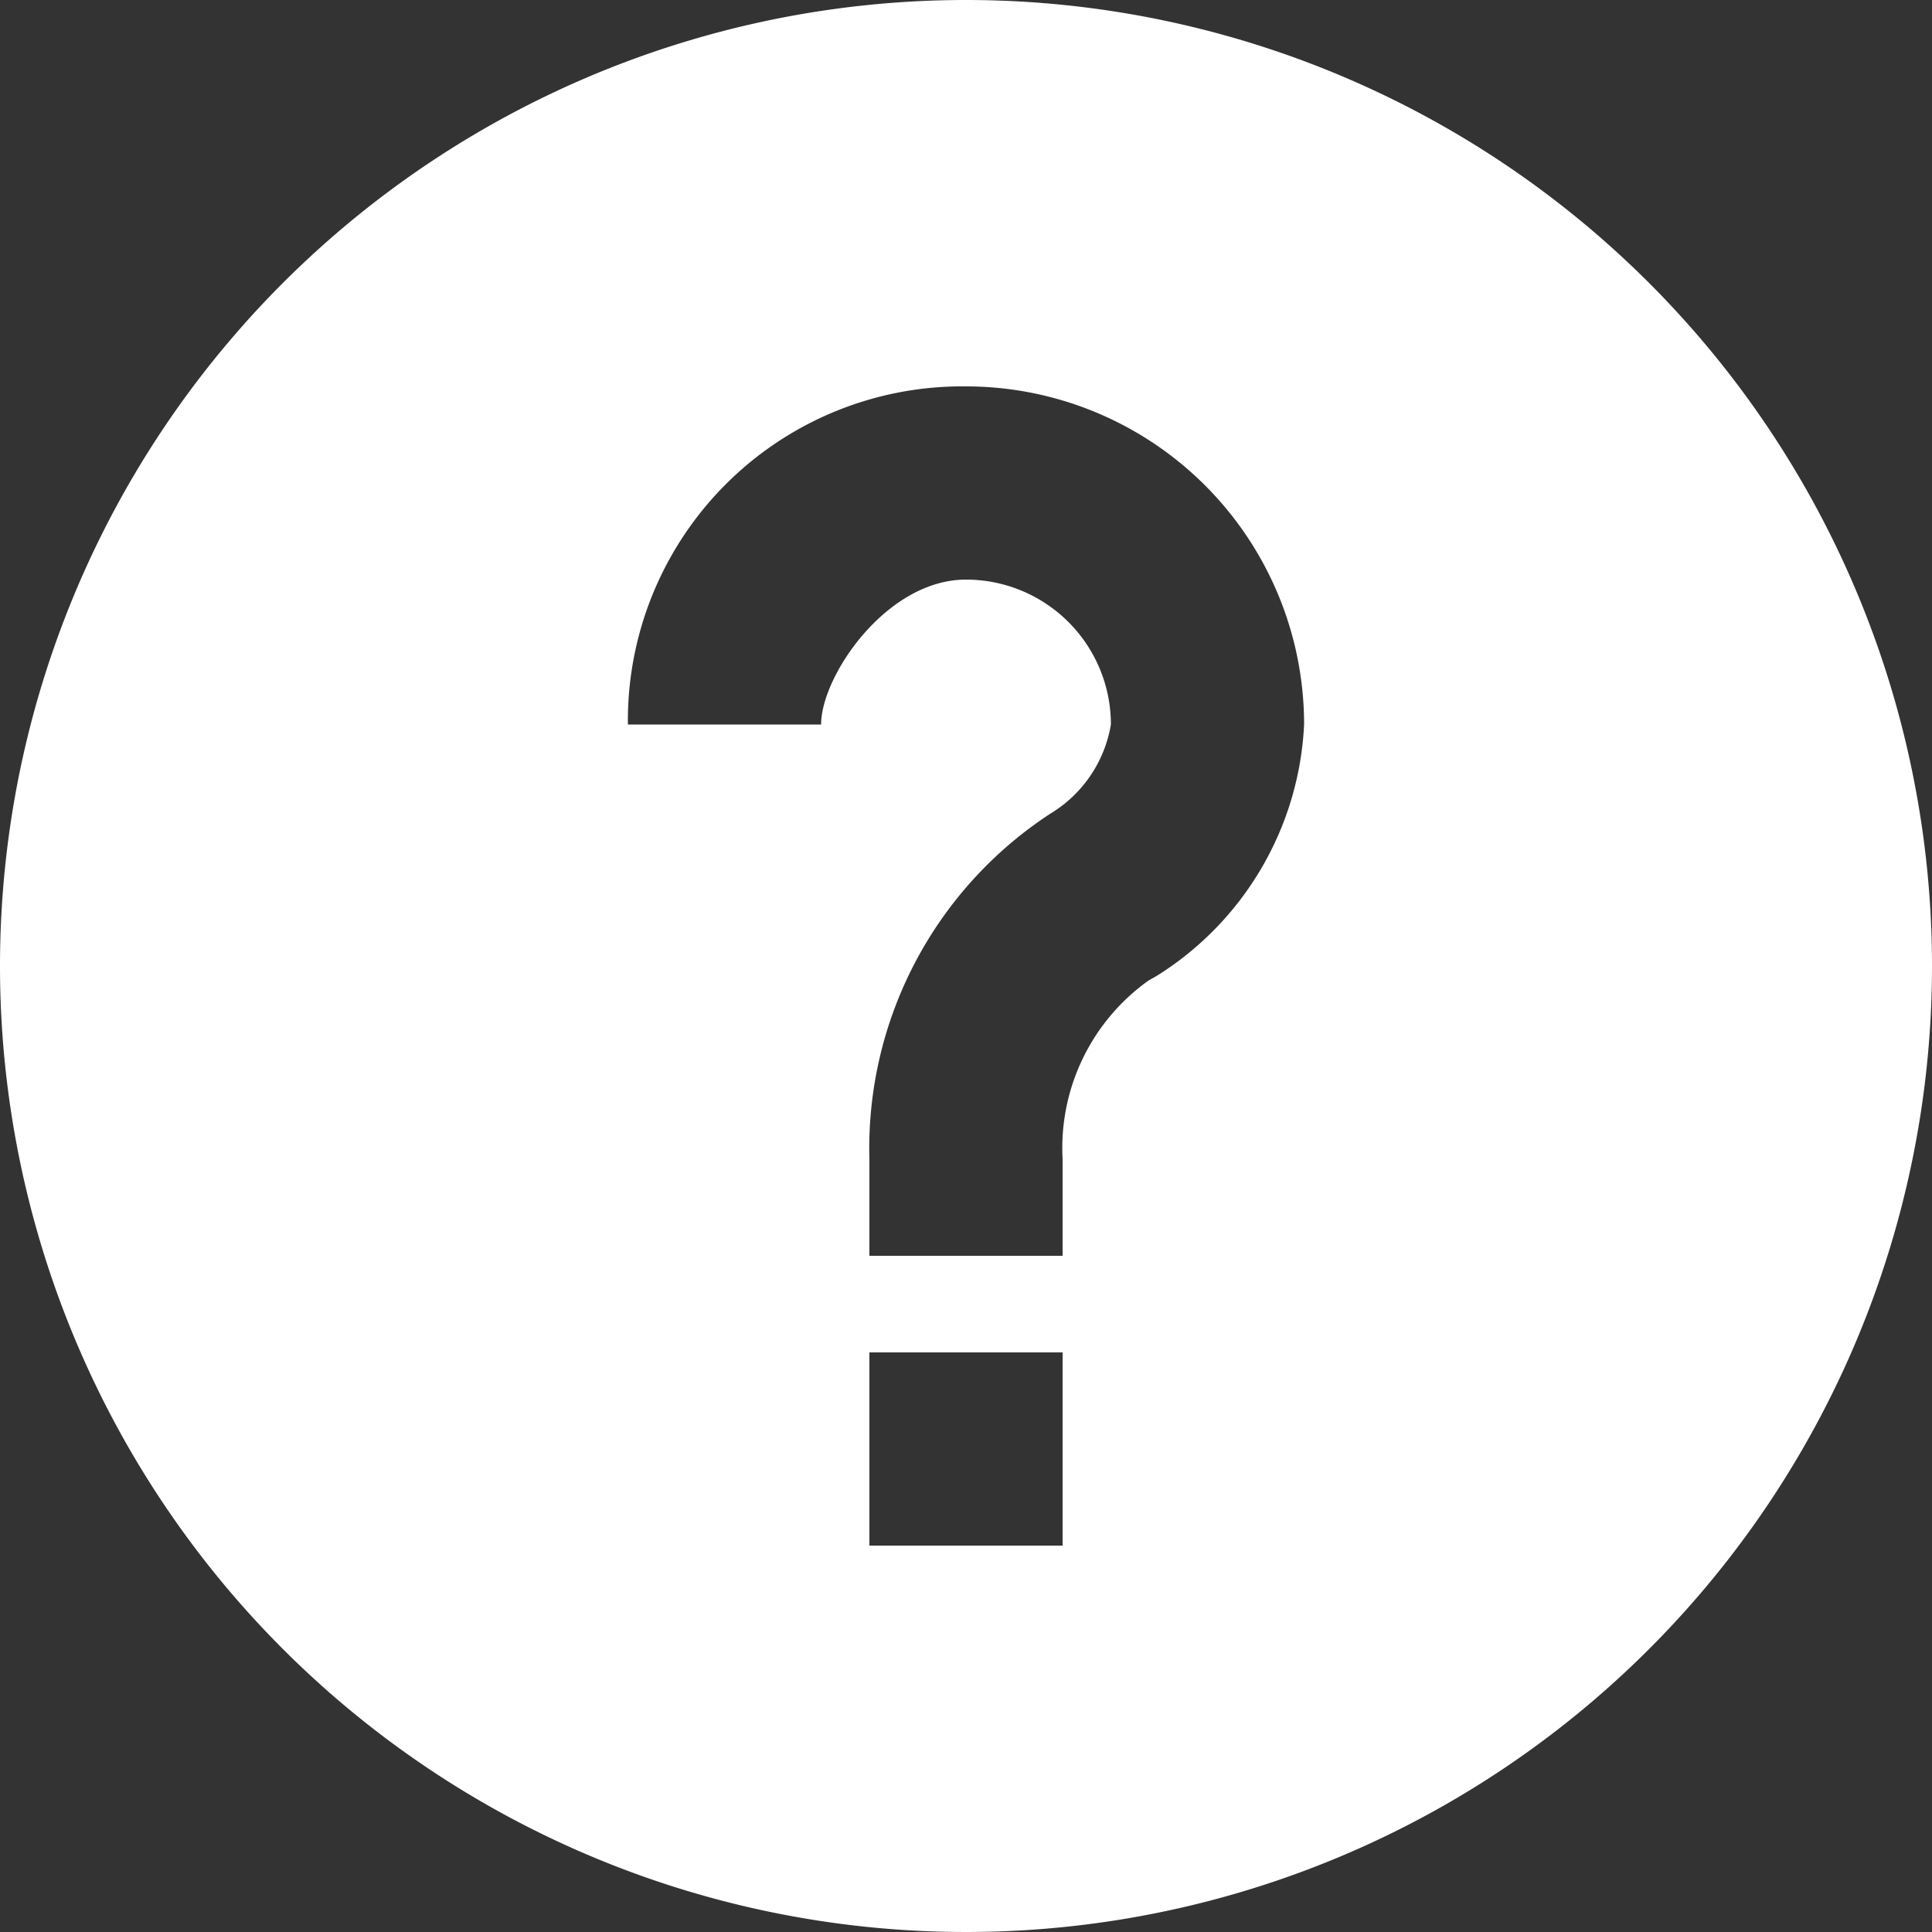 <svg xmlns="http://www.w3.org/2000/svg" viewBox="0 0 40 40"><rect x="0" y="0" width="40" height="40" fill="#333333" stroke="none"/><defs><style>.cls-1{fill:#fff;}</style></defs><title>contact</title><g id="Layer_2" data-name="Layer 2"><g id="icons_labels" data-name="icons + labels"><path class="cls-1" d="M20,0A20,20,0,1,0,40,20,20,20,0,0,0,20,0Zm2,32H18V28h4Zm1.94-11.79-.16.09A4.26,4.26,0,0,0,22,24h0v2H18V24a8.28,8.28,0,0,1,3.74-7.15A2.67,2.67,0,0,0,23,15a3,3,0,0,0-3-3c-1.65,0-3,2-3,3H13a6.92,6.92,0,0,1,7-7,7,7,0,0,1,7,7A6.5,6.5,0,0,1,23.94,20.21Z"/></g></g></svg>
